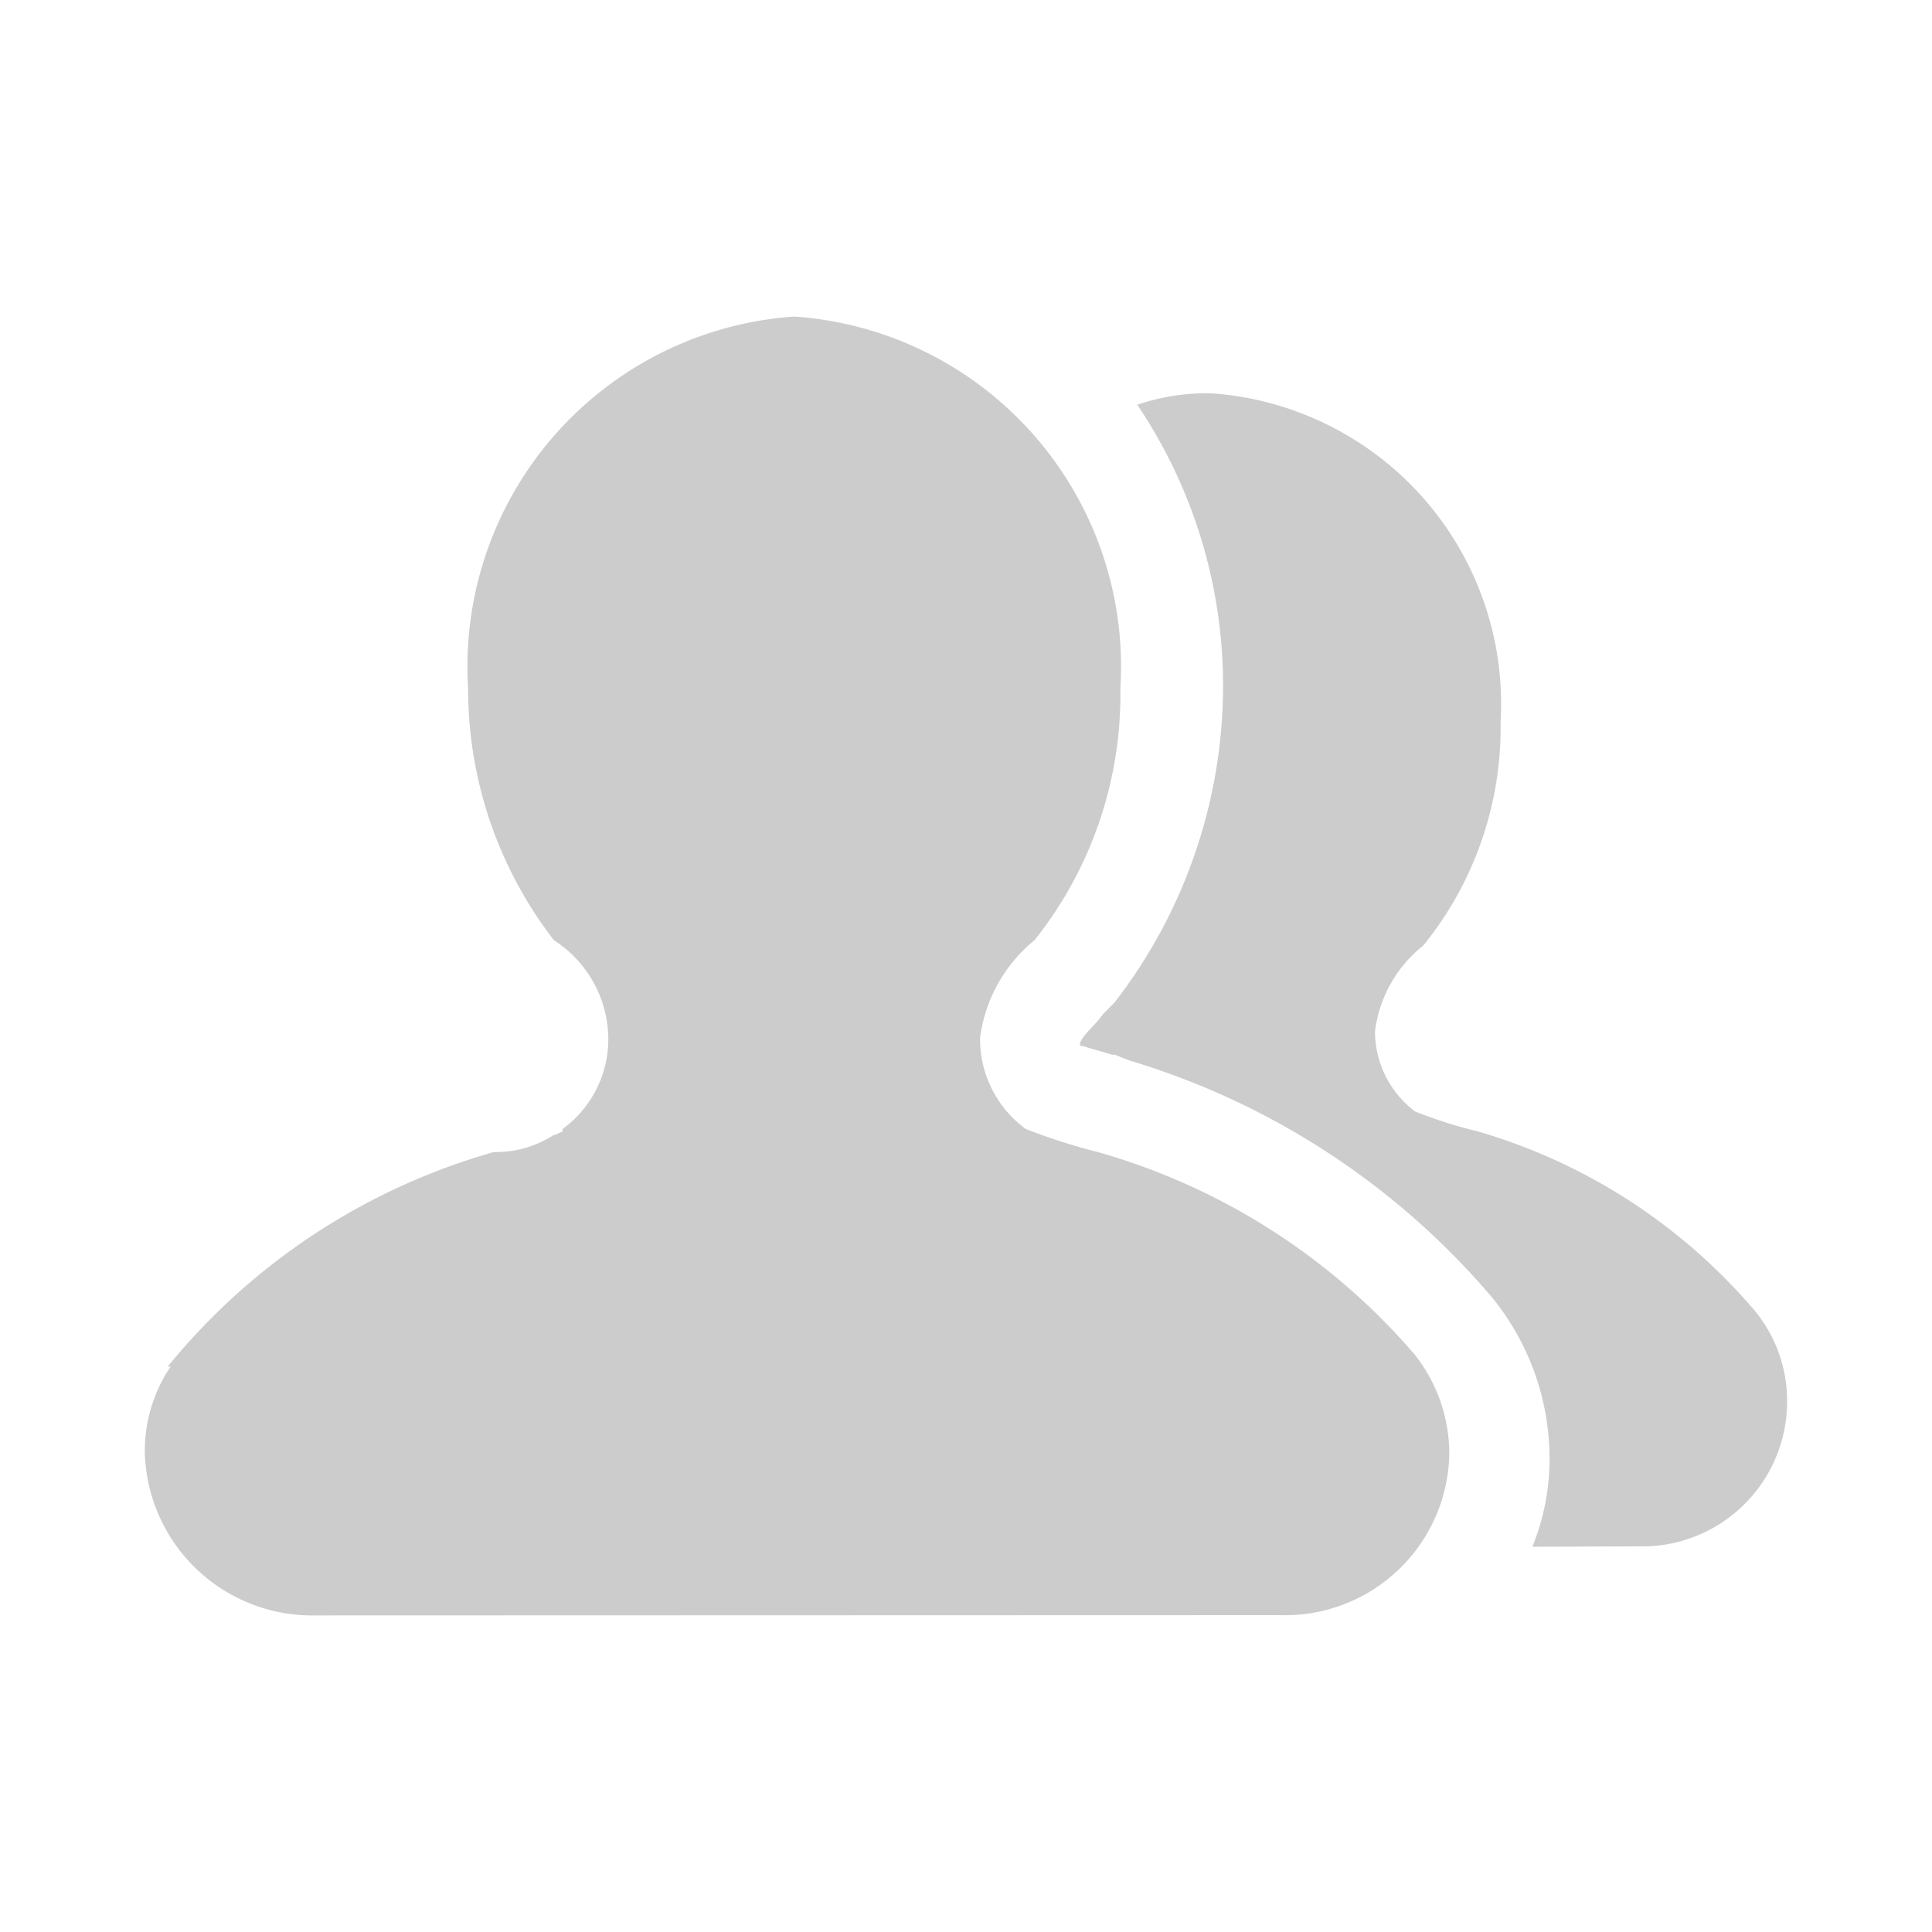 <svg xmlns="http://www.w3.org/2000/svg" width="20" height="20" viewBox="0 0 20 20">
  <g id="icon_refer_a_friend" data-name="icon_refer a friend" transform="translate(-15 1)">
    <rect id="Rectangle_7" data-name="Rectangle 7" width="20" height="20" transform="translate(15 -1)" fill="none"/>
    <path id="Union_48" data-name="Union 48" d="M-2964.683-696.554a1.733,1.733,0,0,1-1.718-1.688,1.567,1.567,0,0,1,.267-.888h-.03a6.708,6.708,0,0,1,3.376-2.221,1.1,1.1,0,0,0,.622-.178c.03,0,.059-.03.089-.03v-.03a1.151,1.151,0,0,0,.474-.948,1.223,1.223,0,0,0-.563-1.007,4.255,4.255,0,0,1-.888-2.606,3.632,3.632,0,0,1,3.376-3.85,3.632,3.632,0,0,1,3.376,3.85,4.078,4.078,0,0,1-.889,2.606,1.566,1.566,0,0,0-.563,1.007,1.151,1.151,0,0,0,.474.948,6.381,6.381,0,0,0,.74.237,6.744,6.744,0,0,1,3.287,2.1,1.66,1.66,0,0,1,.356,1.007,1.7,1.7,0,0,1-1.748,1.688Zm12.646-.711a2.415,2.415,0,0,0,.178-.918,2.646,2.646,0,0,0-.592-1.659,7.9,7.9,0,0,0-3.761-2.458l-.148-.059h-.03c-.089-.03-.207-.059-.3-.089-.03,0-.03,0-.03-.03.03-.089.178-.207.237-.3l.059-.059.03-.03.03-.03a5.361,5.361,0,0,0,1.125-3.258,5.2,5.2,0,0,0-.888-2.932,2.207,2.207,0,0,1,.77-.118,3.224,3.224,0,0,1,2.991,3.406,3.581,3.581,0,0,1-.8,2.31,1.346,1.346,0,0,0-.5.889,1.038,1.038,0,0,0,.415.829,4.835,4.835,0,0,0,.652.207,5.941,5.941,0,0,1,2.873,1.866,1.47,1.47,0,0,1,.326.948,1.5,1.5,0,0,1-1.54,1.481Z" transform="translate(2982.9 712.277)" fill="#ccc"/>
  </g>
</svg>
